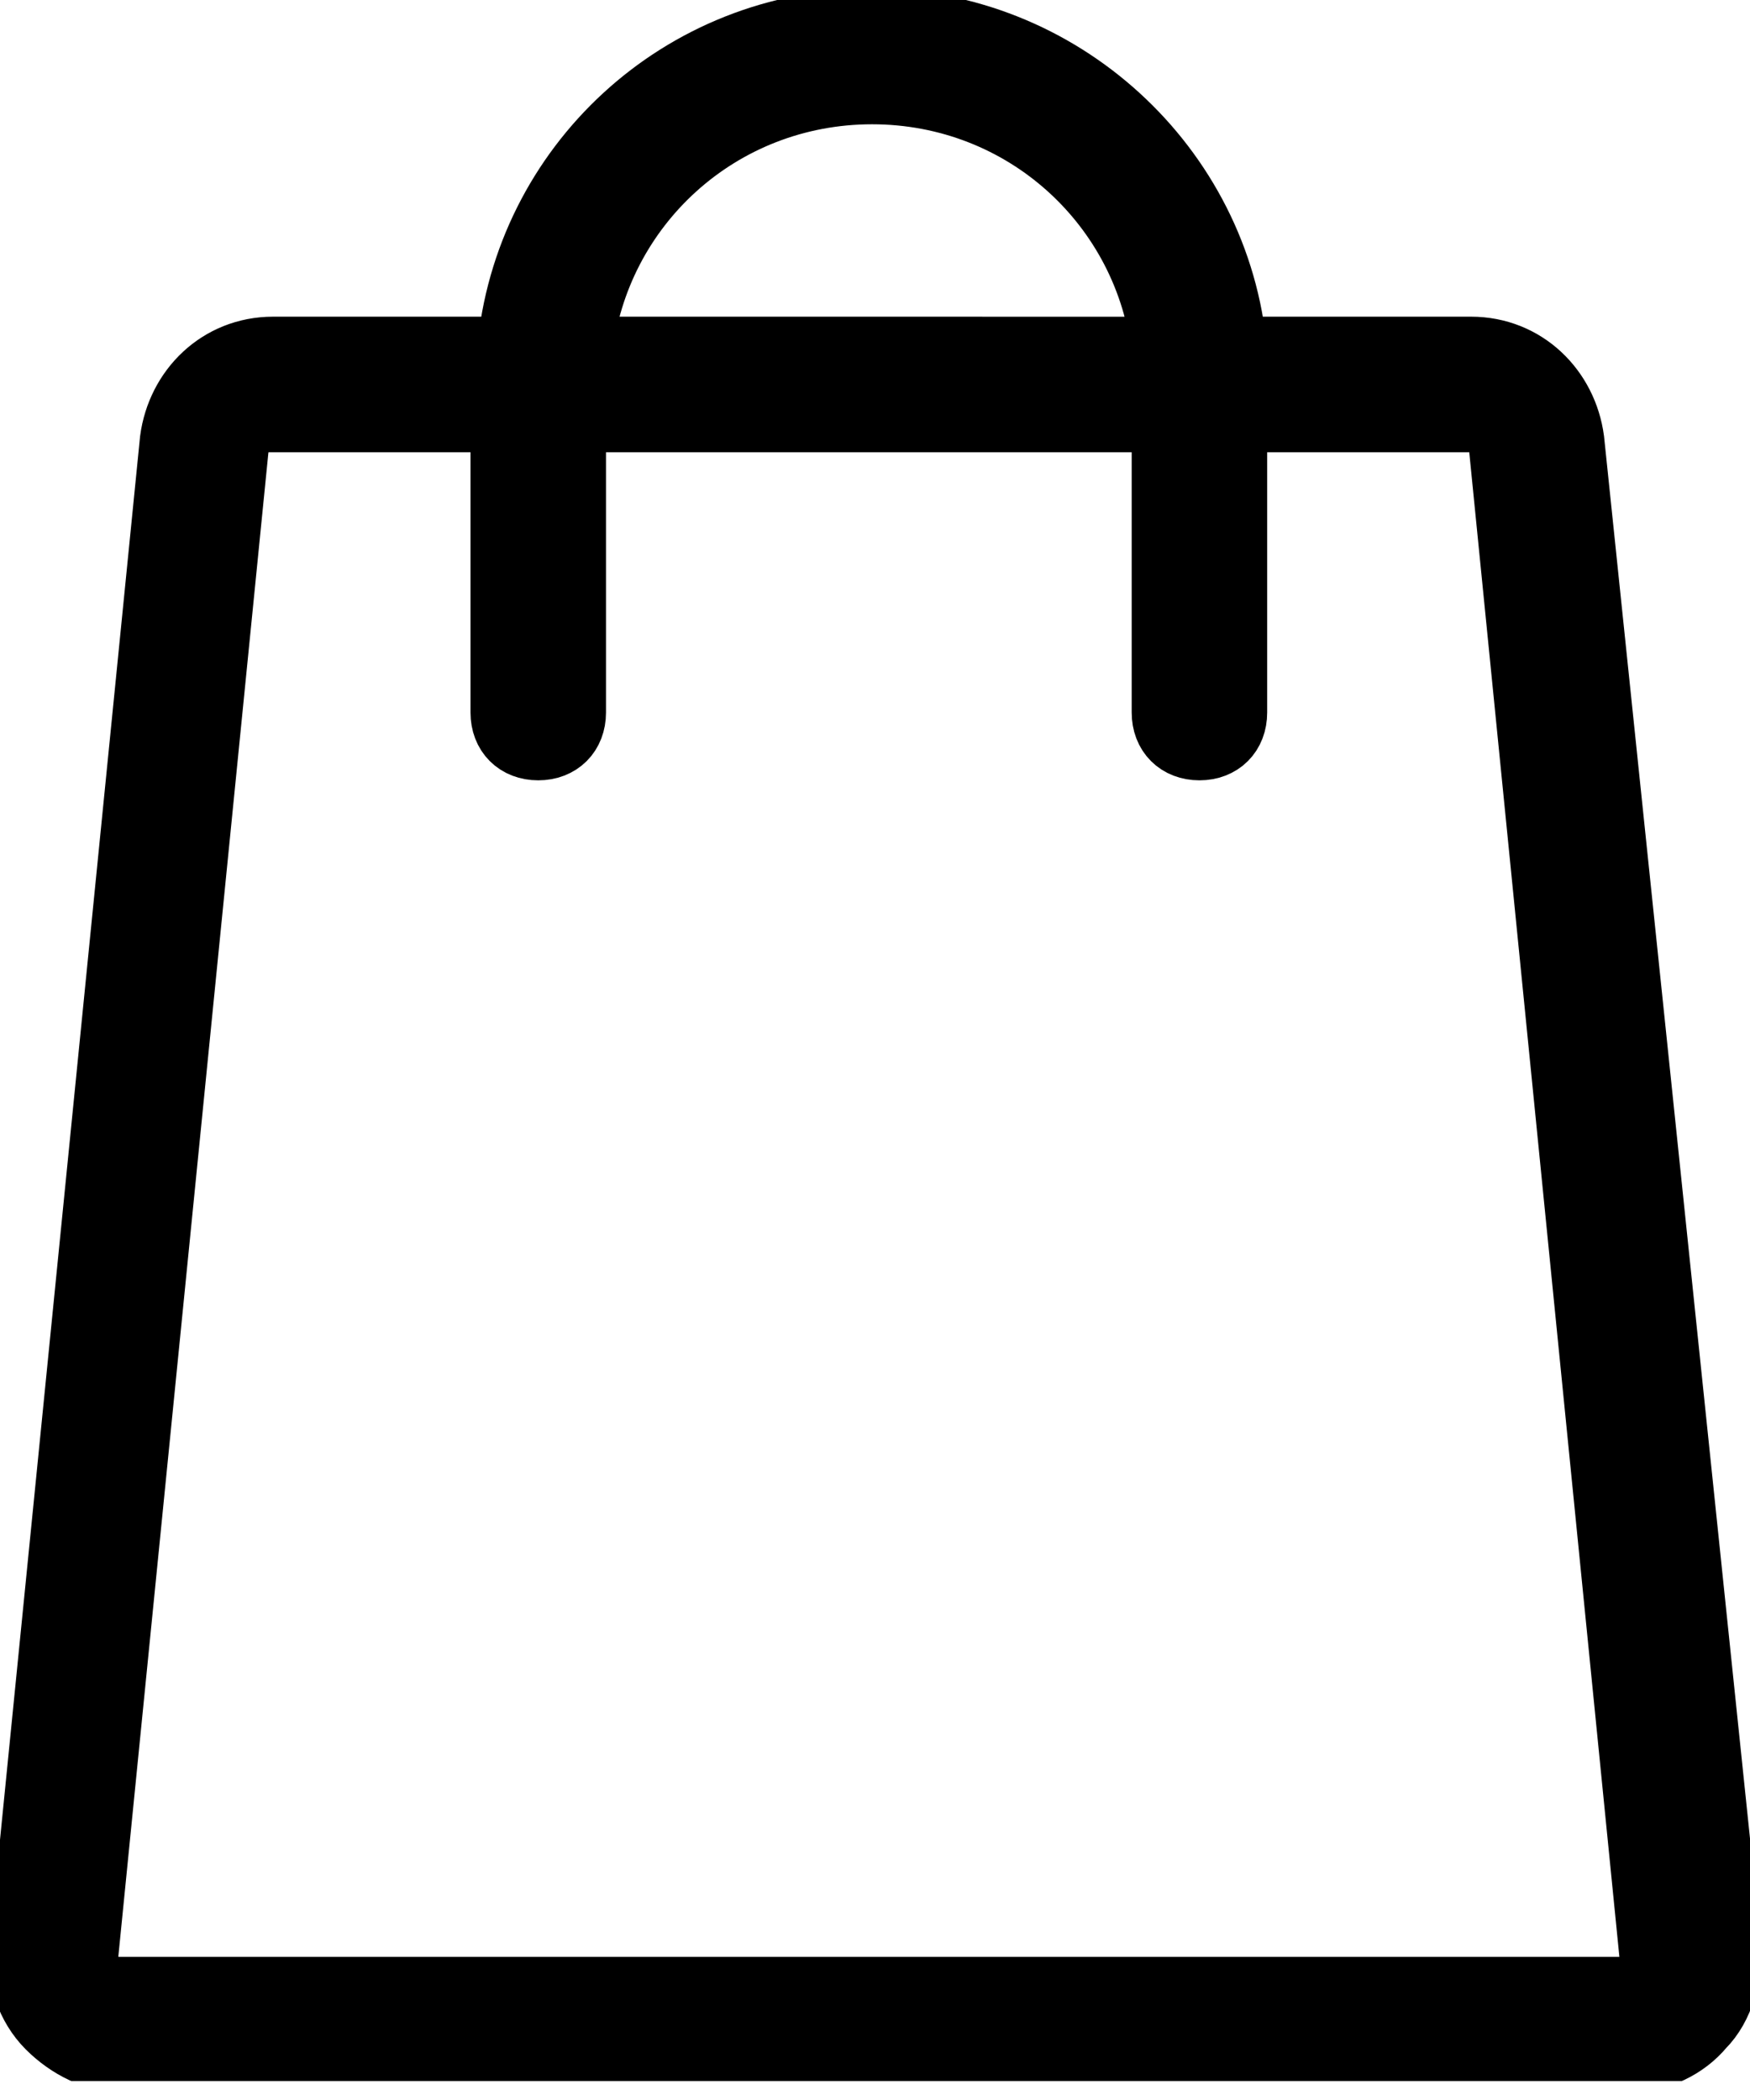 <?xml version="1.0" encoding="UTF-8"?> <svg xmlns="http://www.w3.org/2000/svg" width="50" height="60" viewBox="0 0 50 60" fill="none"><g clip-path="url(#clip0_2646_3)"><path d="M44.836 12.579C44.649 11.173 43.527 10.048 42.03 10.048H35.204C34.736 4.8 30.247 0.676 24.916 0.676C19.492 0.676 15.096 4.8 14.628 10.048H7.802C6.305 10.048 5.183 11.172 4.996 12.579L0.693 55.691C0.6 56.441 0.881 57.284 1.442 57.846C2.003 58.408 2.751 58.784 3.499 58.784H46.519C47.36 58.784 48.108 58.409 48.576 57.846C49.137 57.284 49.324 56.441 49.324 55.691L44.836 12.579ZM24.916 2.551C29.312 2.551 32.866 5.831 33.333 10.049L16.499 10.048C16.966 5.831 20.521 2.551 24.916 2.551ZM47.081 56.628C46.894 56.816 46.707 56.91 46.426 56.91H3.407C3.126 56.91 2.846 56.816 2.659 56.628C2.471 56.441 2.378 56.16 2.378 55.879L6.68 12.766C6.774 12.297 7.148 11.923 7.616 11.923H14.443V20.358C14.443 20.92 14.816 21.295 15.378 21.295C15.939 21.295 16.314 20.921 16.314 20.358V11.923H33.334V20.358C33.334 20.92 33.708 21.295 34.27 21.295C34.831 21.295 35.205 20.921 35.205 20.358V11.923H42.032C42.5 11.923 42.968 12.297 42.968 12.766L47.27 55.879C47.361 56.16 47.268 56.441 47.081 56.628Z" fill="black" stroke="black" stroke-width="2"></path></g><defs><clipPath id="clip0_2646_3"><rect width="50" height="59.459" fill="white"></rect></clipPath></defs></svg> 